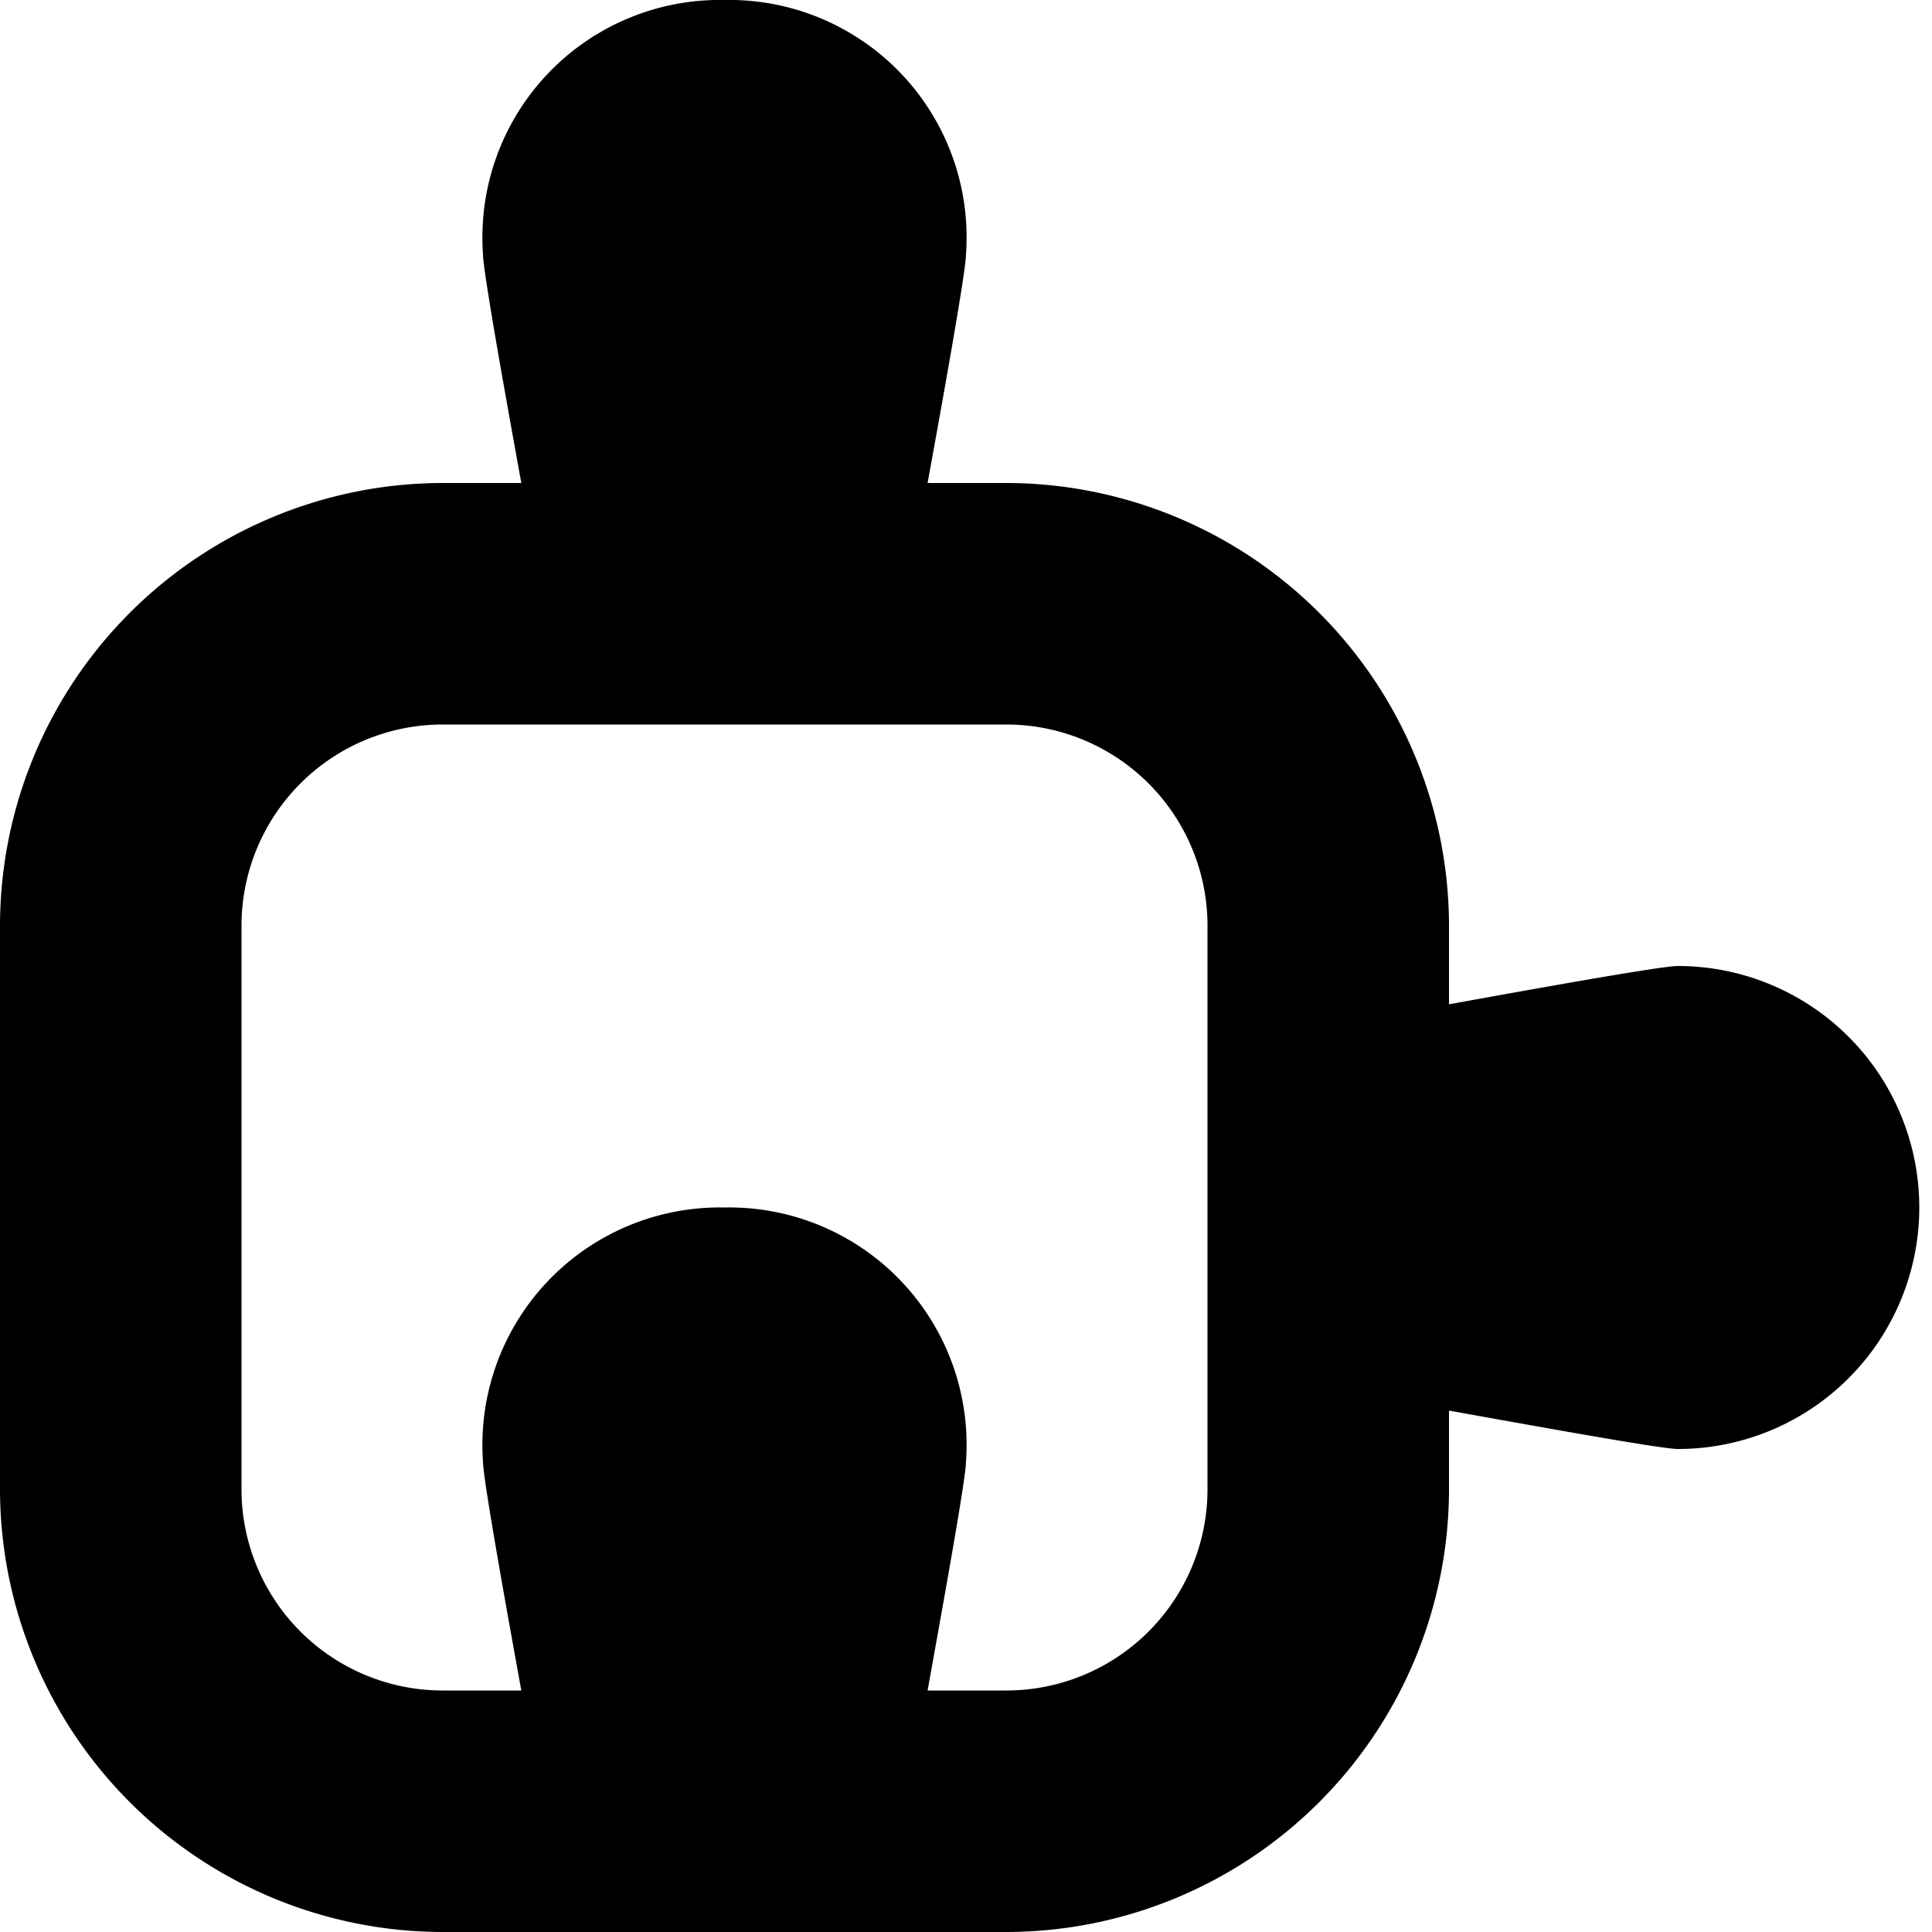 <?xml version="1.0" encoding="UTF-8"?>
<svg xmlns="http://www.w3.org/2000/svg" id="Layer_1" data-name="Layer 1" viewBox="0 0 24 24" width="512" height="512"><path d="M20.842,12c-.212,0-1.872.3-2.842.476V11.5A5.506,5.506,0,0,0,12.5,6h-.977C11.7,5.027,12,3.367,12,3.158A2.949,2.949,0,0,0,9,0,2.949,2.949,0,0,0,6,3.158C6,3.37,6.3,5.03,6.476,6H5.5A5.506,5.506,0,0,0,0,11.5v7A5.506,5.506,0,0,0,5.5,24h7A5.506,5.506,0,0,0,18,18.5v-.977c.973.174,2.633.477,2.842.477a3,3,0,1,0,0-6ZM15,18.5A2.5,2.5,0,0,1,12.5,21h-.977c.174-.973.477-2.633.477-2.842A2.949,2.949,0,0,0,9,15a2.949,2.949,0,0,0-3,3.158c0,.212.3,1.872.476,2.842H5.5A2.5,2.5,0,0,1,3,18.5v-7A2.5,2.5,0,0,1,5.5,9h7A2.5,2.5,0,0,1,15,11.5Z"/></svg>
